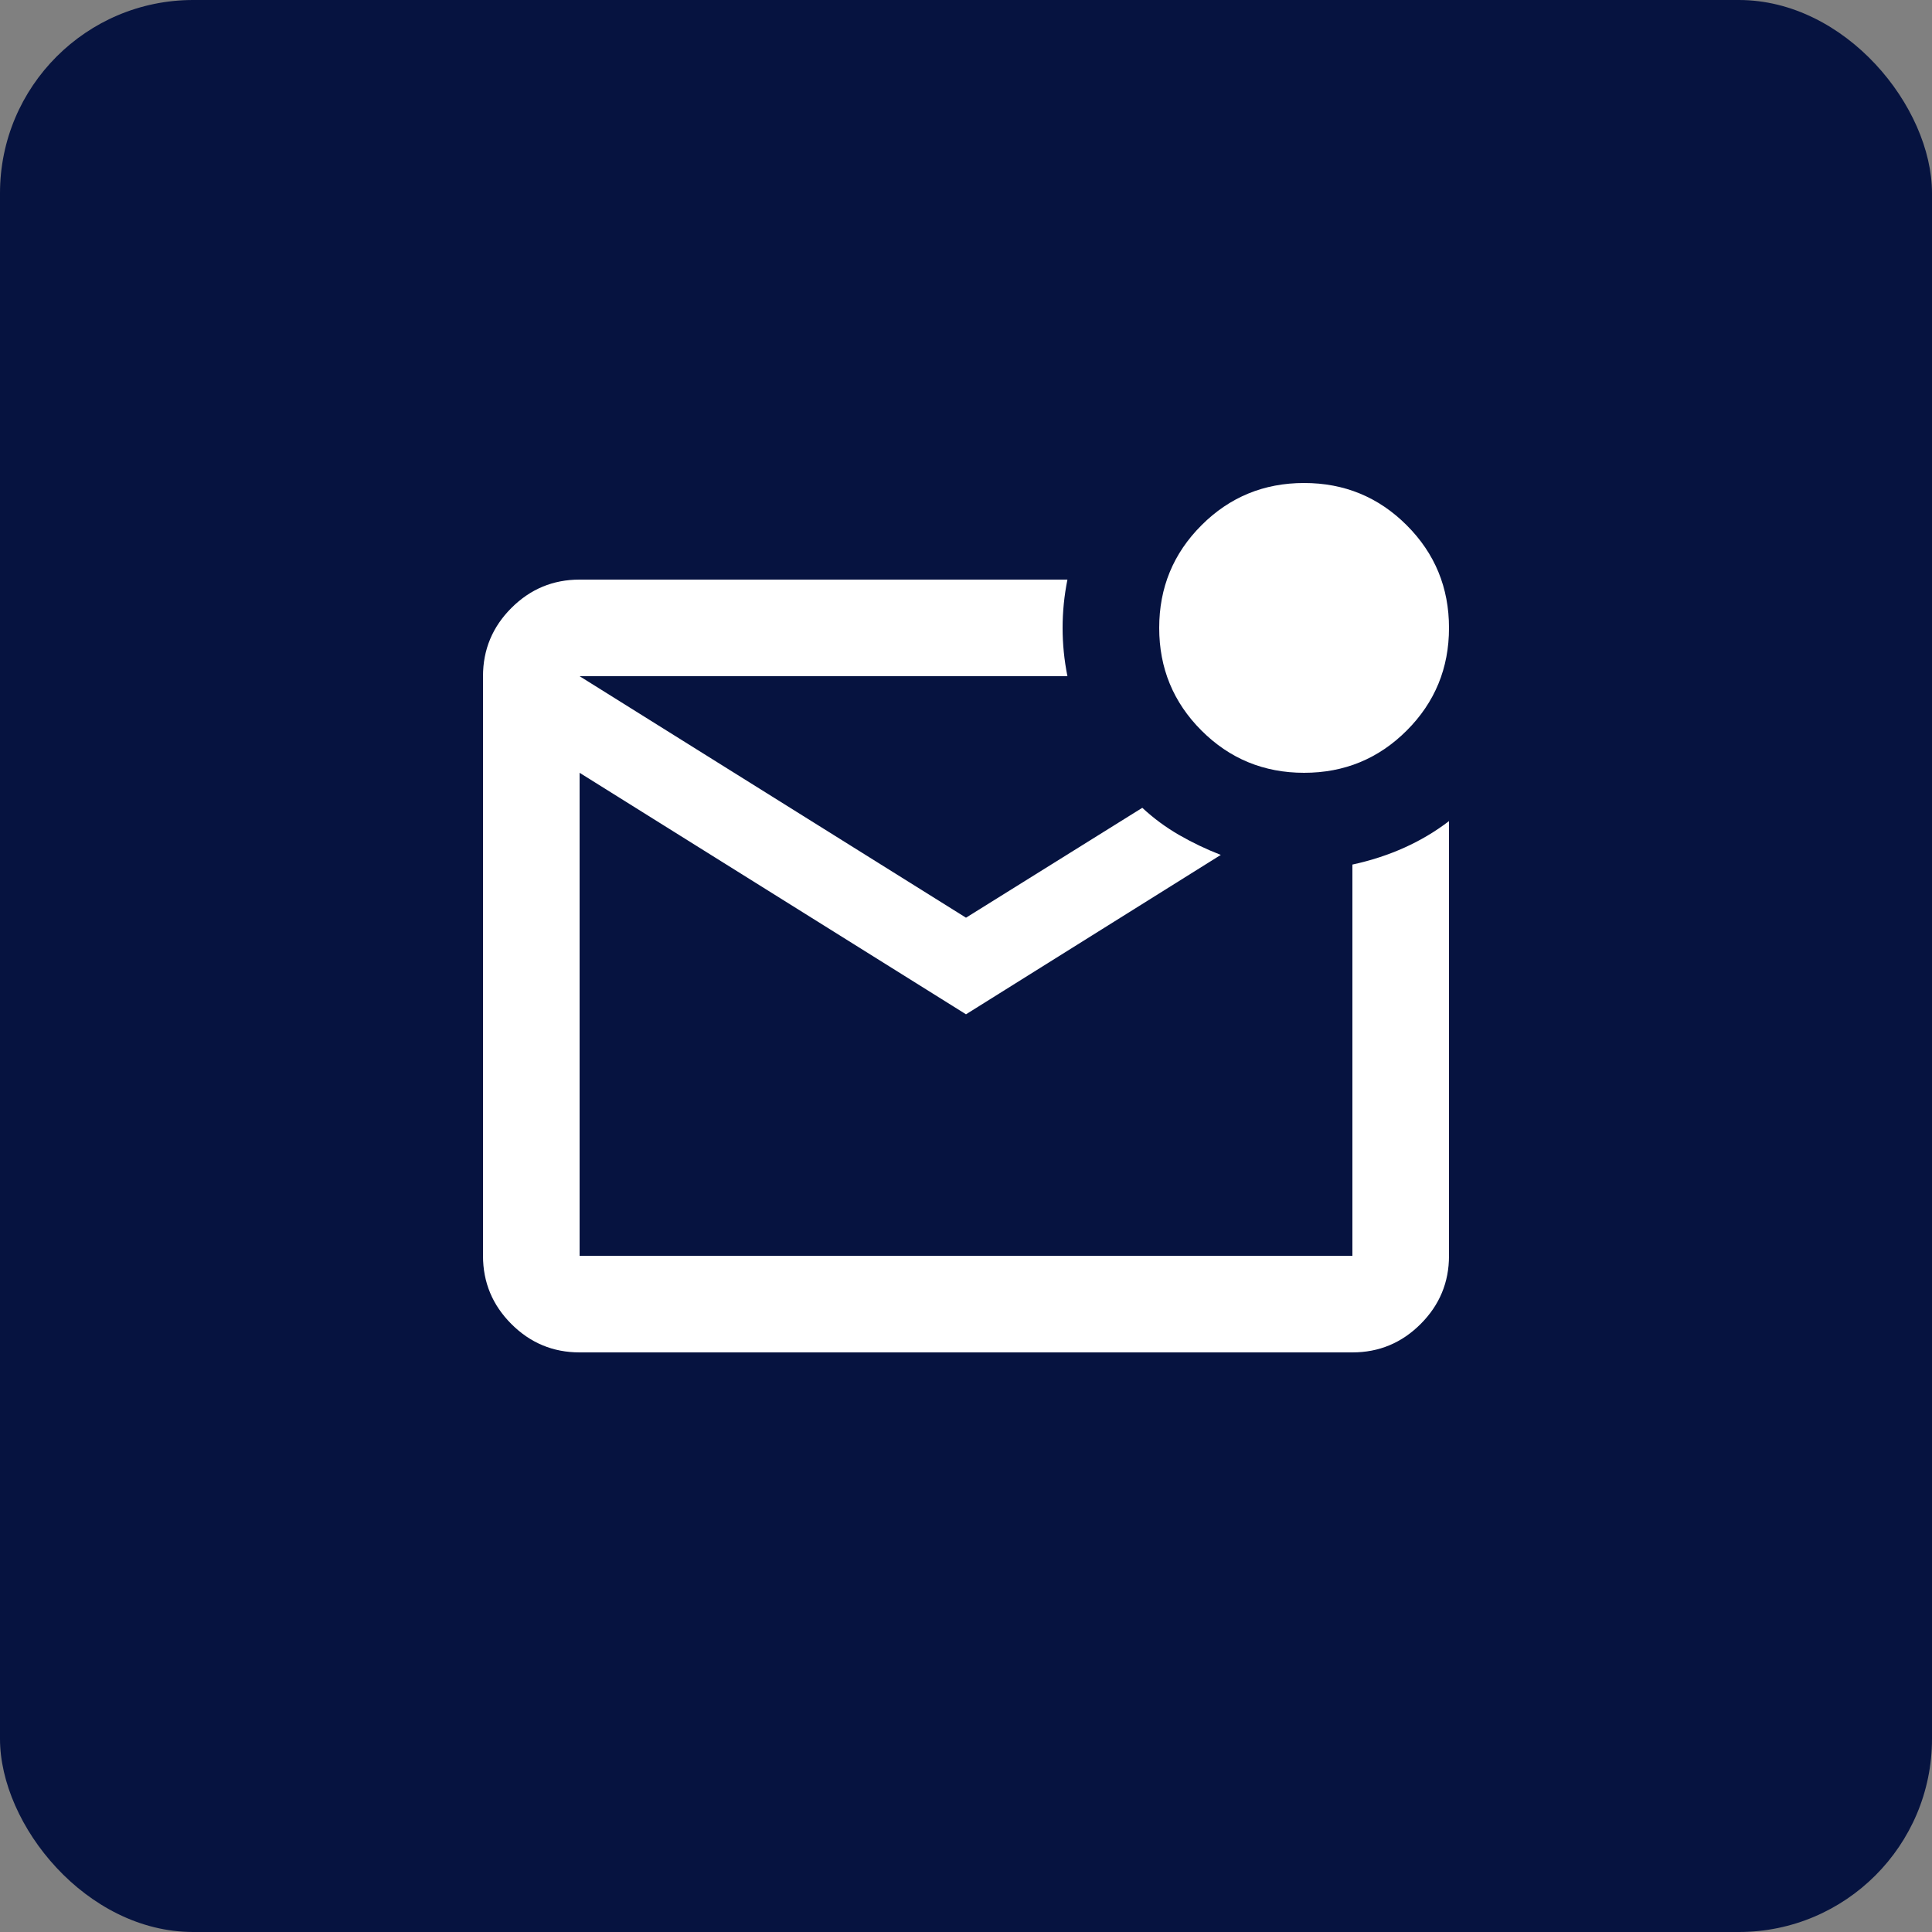 <?xml version="1.0" encoding="UTF-8"?>
<svg xmlns="http://www.w3.org/2000/svg" width="100" height="100" viewBox="0 0 100 100" fill="none">
  <rect x="0" y="0" width="100" height="100" fill="#808080" stroke="none"/>
  <rect width="100" height="100" rx="10" fill="#061340"></rect>
  <mask id="mask0_4422_1104" style="mask-type:alpha" maskUnits="userSpaceOnUse" x="20" y="20" width="60" height="60">
    <rect x="20" y="20" width="60" height="60" fill="#D9D9D9"></rect>
  </mask>
  <g mask="url(#mask0_4422_1104)">
    <path d="M30 70C28.625 70 27.448 69.51 26.469 68.531C25.49 67.552 25 66.375 25 65V35C25 33.625 25.49 32.448 26.469 31.469C27.448 30.49 28.625 30 30 30H55.25C55.083 30.833 55 31.667 55 32.5C55 33.333 55.083 34.167 55.25 35H30L50 47.5L59.125 41.812C59.708 42.354 60.344 42.823 61.031 43.219C61.719 43.615 62.438 43.958 63.188 44.25L50 52.5L30 40V65H70V44.75C70.958 44.542 71.854 44.25 72.688 43.875C73.521 43.5 74.292 43.042 75 42.5V65C75 66.375 74.51 67.552 73.531 68.531C72.552 69.51 71.375 70 70 70H30ZM67.5 40C65.417 40 63.646 39.271 62.188 37.812C60.729 36.354 60 34.583 60 32.5C60 30.417 60.729 28.646 62.188 27.188C63.646 25.729 65.417 25 67.5 25C69.583 25 71.354 25.729 72.812 27.188C74.271 28.646 75 30.417 75 32.5C75 34.583 74.271 36.354 72.812 37.812C71.354 39.271 69.583 40 67.5 40Z" fill="white"></path>
  </g>
</svg>
